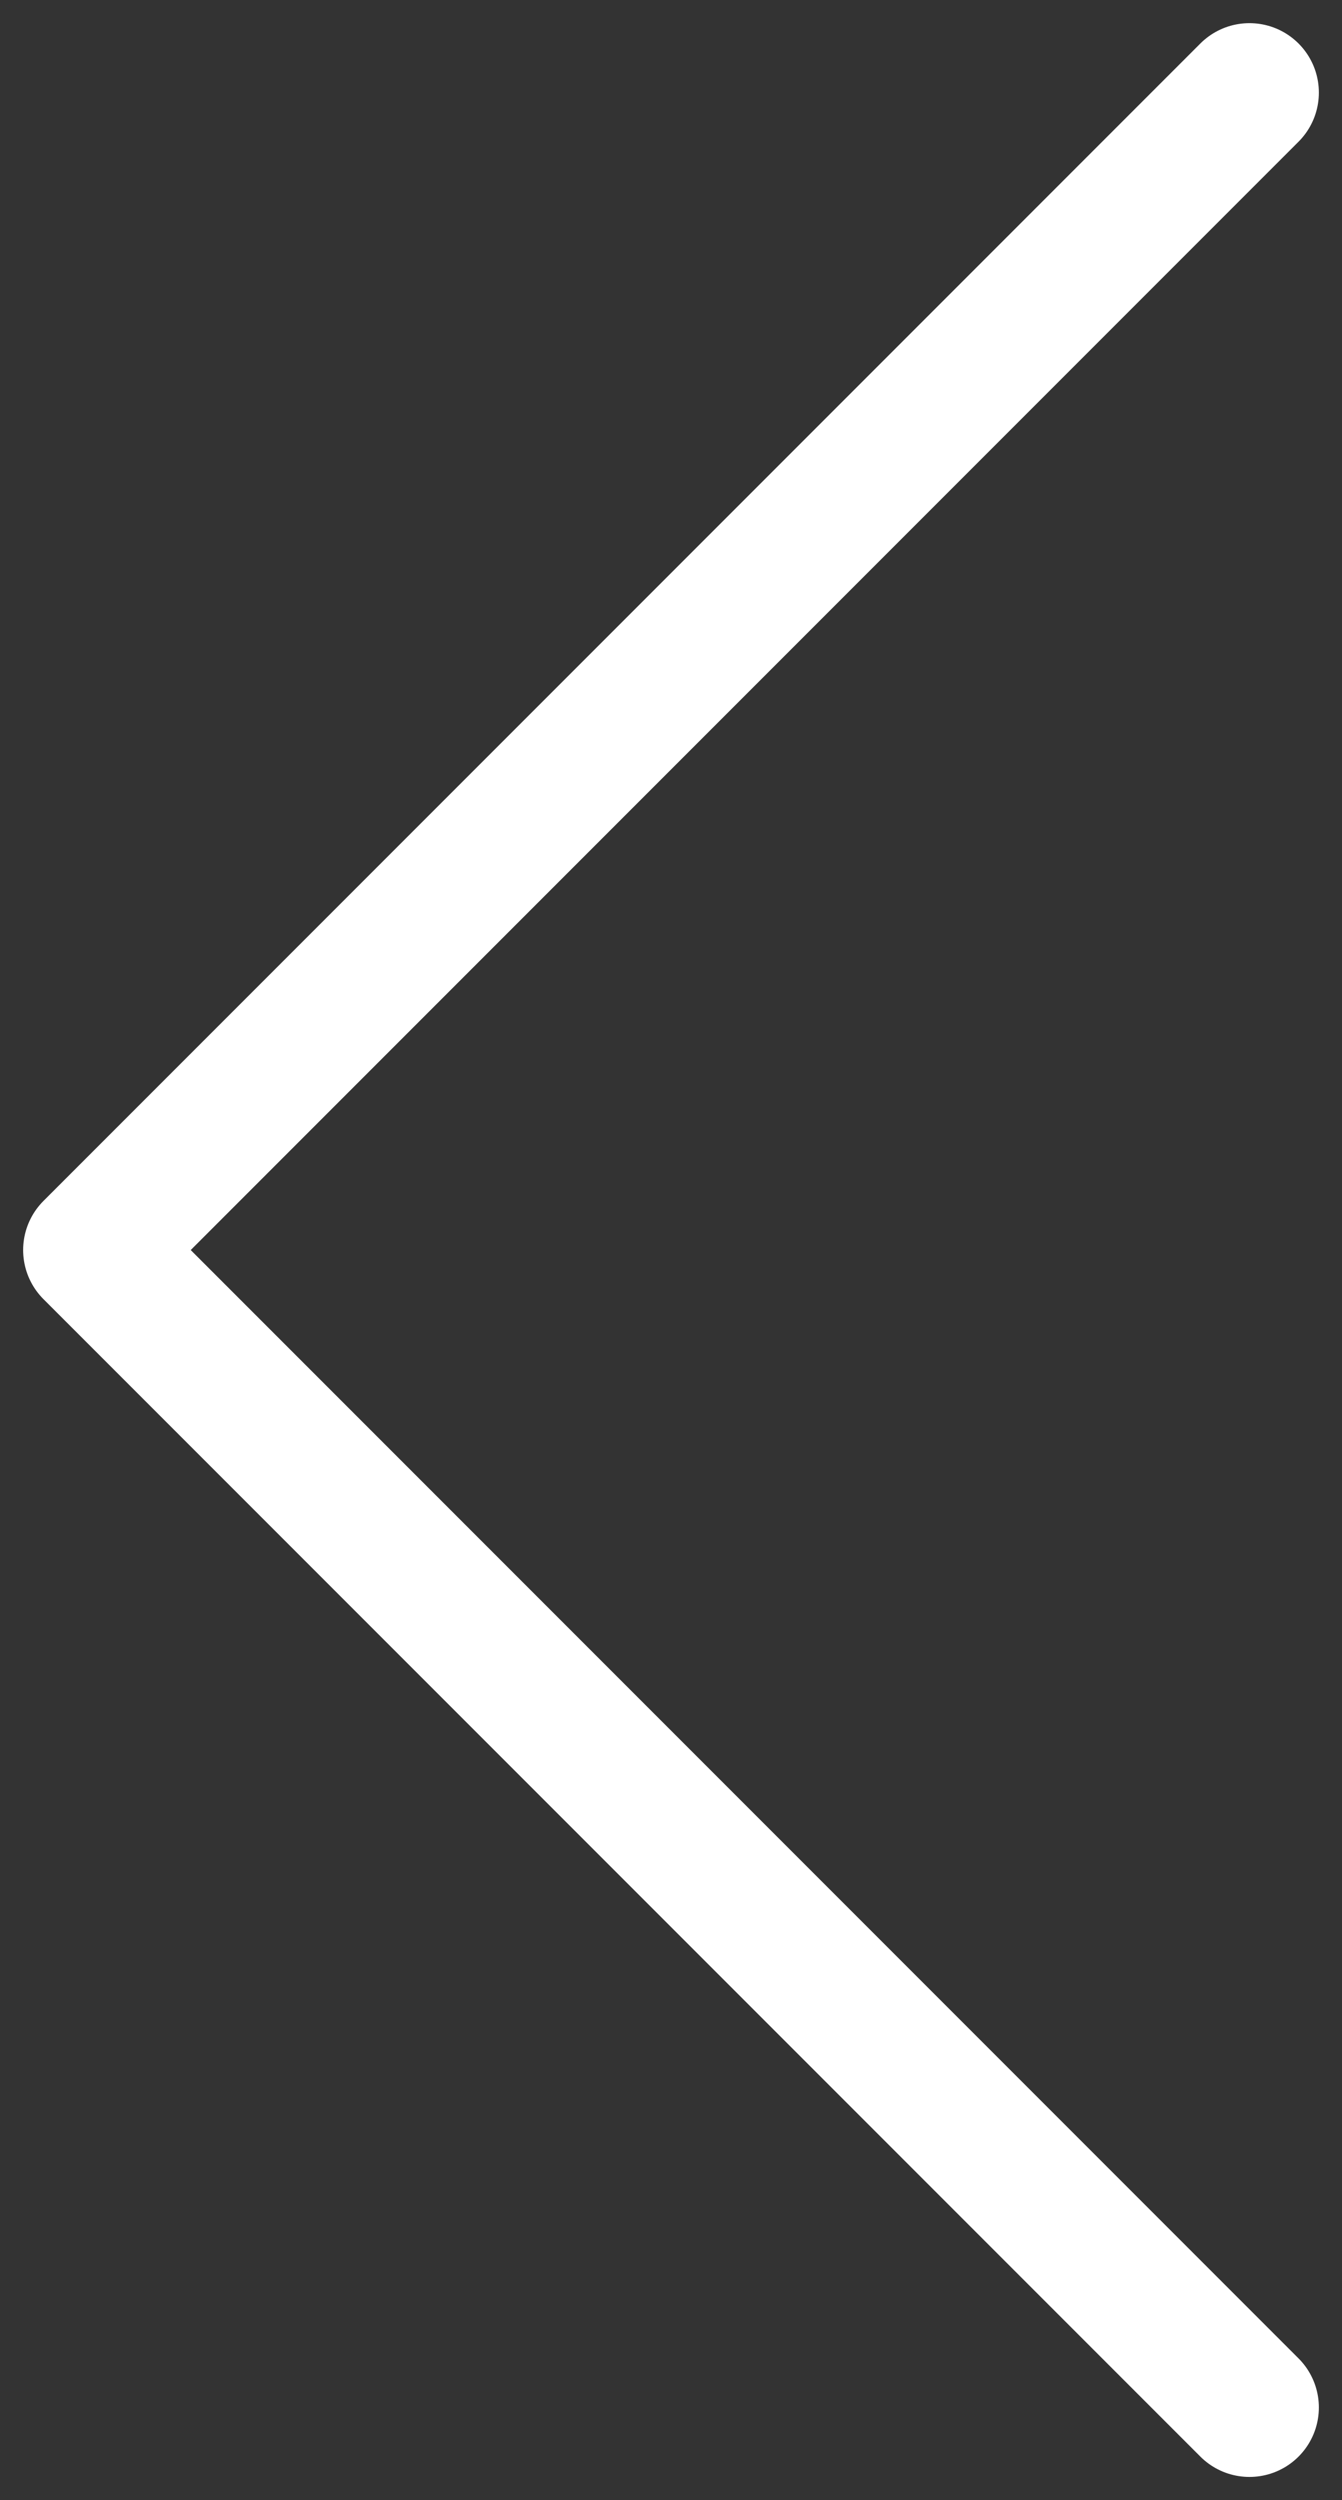 <svg width="29" height="54" viewBox="0 0 29 54" fill="none" xmlns="http://www.w3.org/2000/svg">
<rect x="0" y="0" width="29" height="54" fill="#333333" stroke="none"/>
<path d="M27 52L2 27L27 2" stroke="white" stroke-width="3" stroke-linecap="round" stroke-linejoin="round"/>
</svg>
